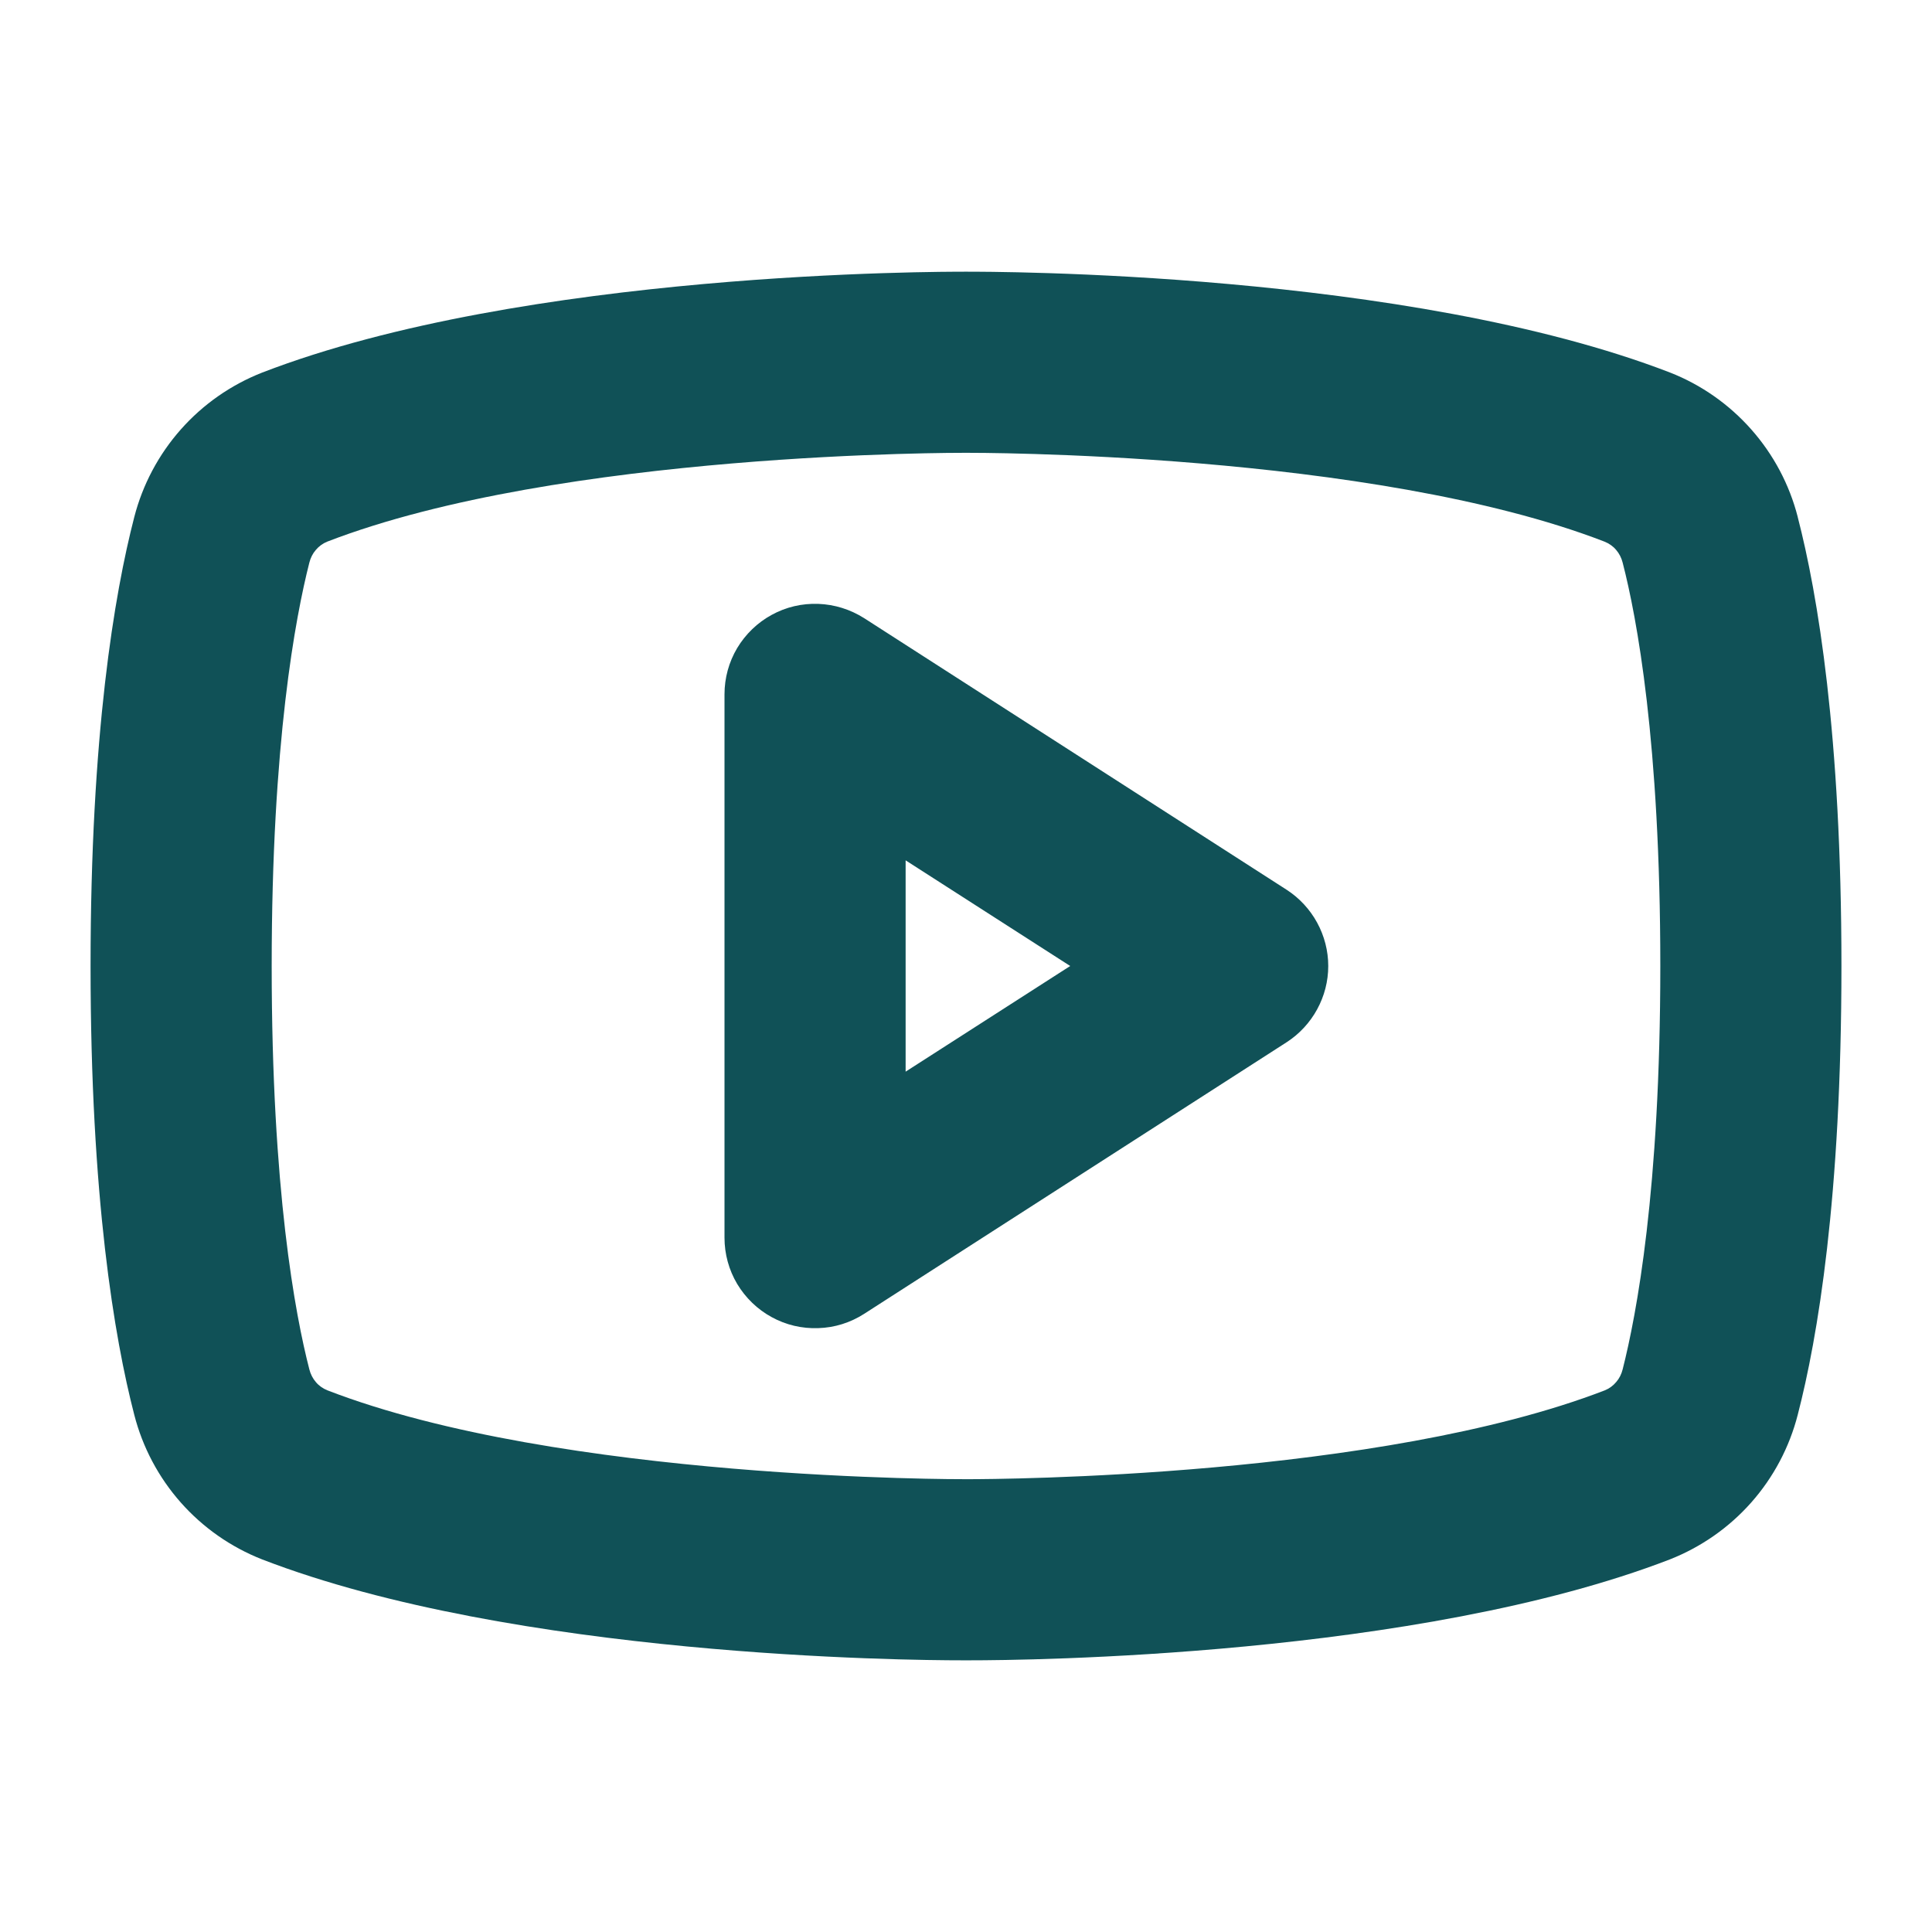 <svg width="16" height="16" viewBox="0 0 16 16" fill="none" xmlns="http://www.w3.org/2000/svg">
<path d="M10.656 7.369L7.156 5.119C7.042 5.047 6.912 5.006 6.777 5.001C6.642 4.996 6.509 5.027 6.391 5.092C6.273 5.156 6.174 5.252 6.105 5.367C6.036 5.483 6 5.615 6 5.75V10.25C6 10.385 6.036 10.517 6.105 10.633C6.174 10.748 6.273 10.844 6.391 10.908C6.509 10.973 6.642 11.004 6.777 10.999C6.912 10.995 7.042 10.954 7.156 10.881L10.656 8.631C10.761 8.563 10.848 8.469 10.908 8.359C10.968 8.249 11 8.126 11 8C11 7.875 10.968 7.751 10.908 7.641C10.848 7.531 10.761 7.437 10.656 7.369ZM7.5 8.875V7.125L8.863 8L7.5 8.875ZM14.888 4.281C14.819 4.012 14.687 3.764 14.503 3.556C14.319 3.348 14.088 3.186 13.83 3.085C11.65 2.244 8.206 2.25 8 2.25C7.794 2.25 4.35 2.244 2.17 3.086C1.911 3.188 1.681 3.349 1.497 3.557C1.313 3.765 1.181 4.014 1.112 4.282C0.947 4.92 0.75 6.082 0.75 8C0.75 9.918 0.947 11.08 1.112 11.717C1.181 11.986 1.313 12.235 1.497 12.443C1.681 12.651 1.911 12.812 2.17 12.914C4.263 13.722 7.522 13.75 7.961 13.75H8.039C8.477 13.75 11.737 13.722 13.83 12.914C14.088 12.812 14.319 12.651 14.503 12.443C14.687 12.235 14.819 11.986 14.888 11.717C15.053 11.08 15.25 9.918 15.25 8C15.25 6.082 15.053 4.92 14.888 4.282V4.281ZM13.438 11.341C13.428 11.38 13.411 11.415 13.385 11.445C13.36 11.475 13.328 11.499 13.291 11.514C11.424 12.235 8.267 12.25 8.02 12.25H7.996C7.963 12.25 4.643 12.261 2.711 11.514C2.674 11.499 2.641 11.476 2.616 11.446C2.59 11.416 2.572 11.38 2.562 11.341C2.445 10.889 2.25 9.852 2.25 8C2.25 6.147 2.447 5.111 2.562 4.659C2.572 4.62 2.589 4.585 2.615 4.555C2.64 4.525 2.672 4.501 2.709 4.486C4.643 3.739 7.962 3.75 7.995 3.75H8.004C8.038 3.75 11.357 3.739 13.289 4.486C13.326 4.501 13.359 4.524 13.384 4.554C13.41 4.584 13.428 4.62 13.438 4.659C13.555 5.111 13.75 6.147 13.75 8C13.75 9.852 13.553 10.889 13.438 11.341Z" fill="#105157"/>
</svg>
